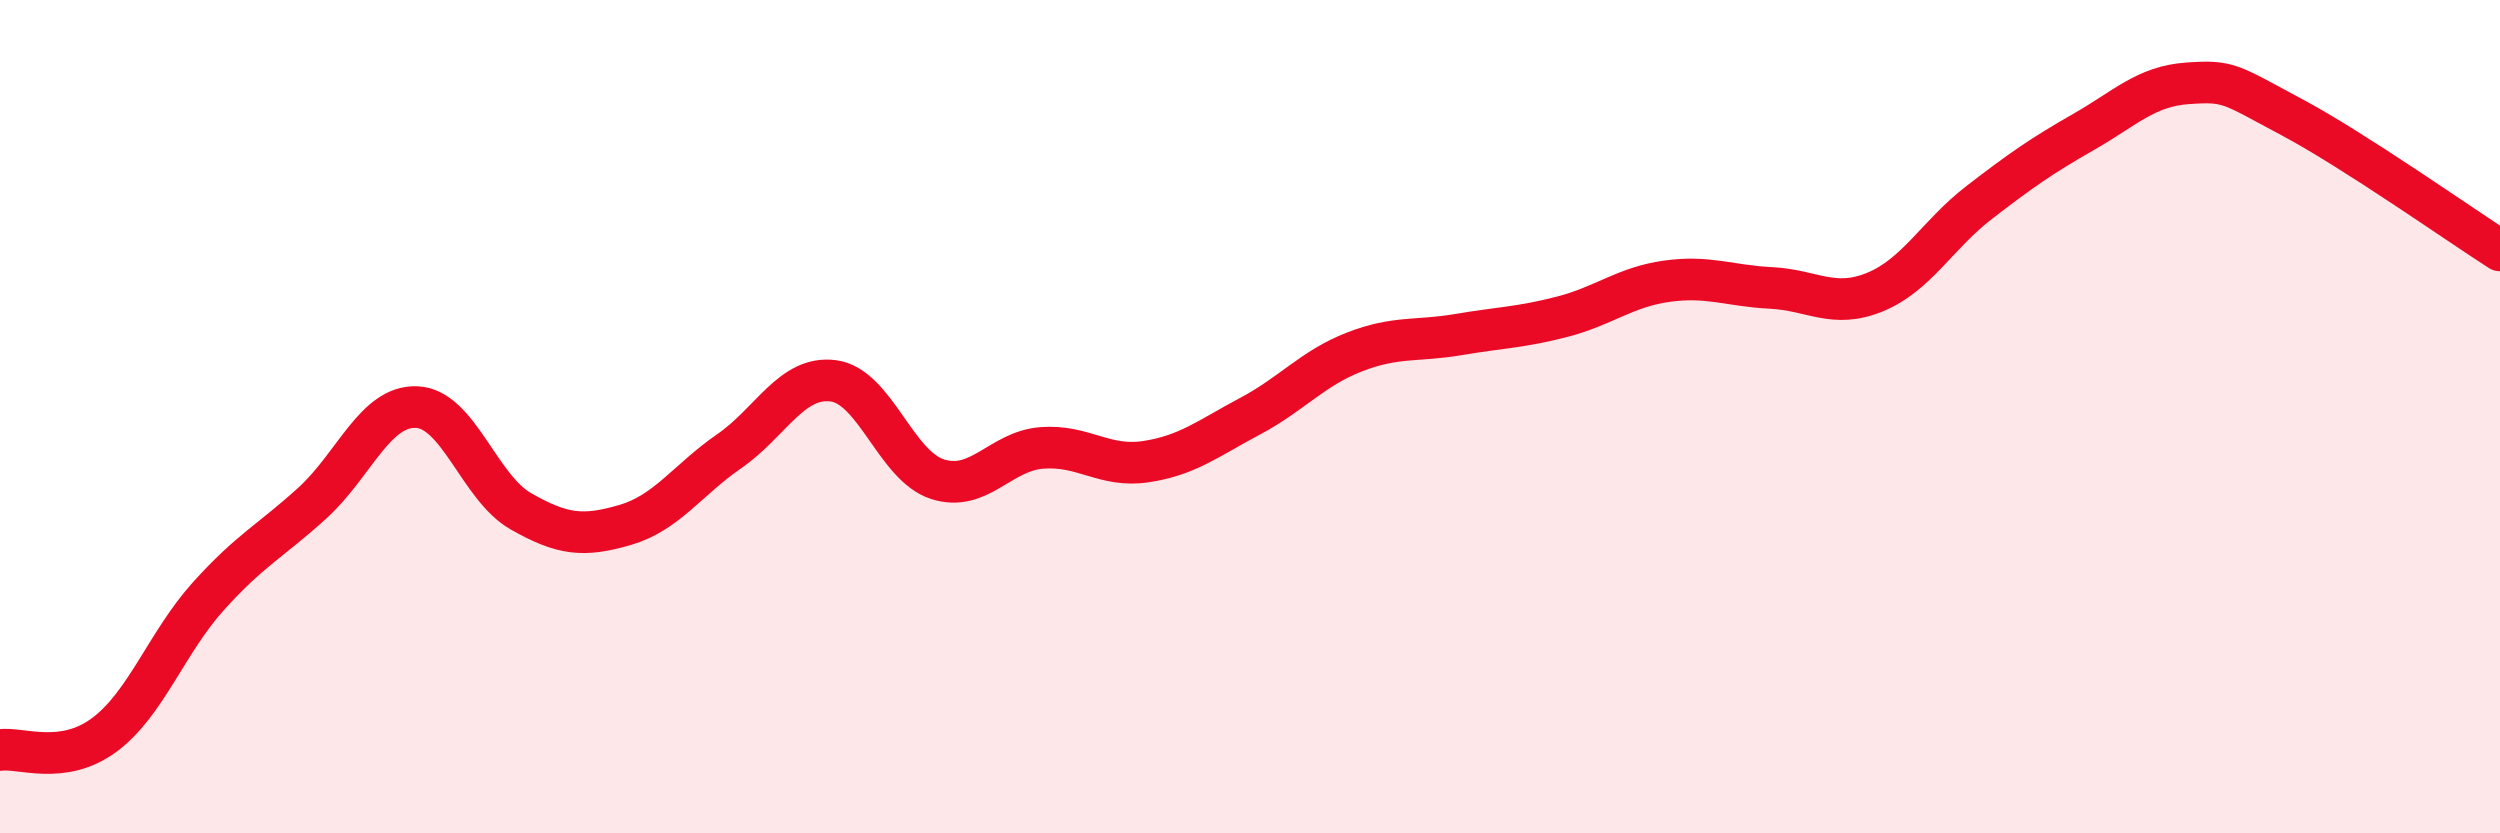 
    <svg width="60" height="20" viewBox="0 0 60 20" xmlns="http://www.w3.org/2000/svg">
      <path
        d="M 0,18 C 0.5,17.93 1.5,18.38 2.5,17.64 C 3.5,16.9 4,15.42 5,14.31 C 6,13.2 6.5,12.98 7.5,12.07 C 8.5,11.16 9,9.73 10,9.77 C 11,9.81 11.5,11.7 12.5,12.27 C 13.5,12.84 14,12.89 15,12.6 C 16,12.31 16.5,11.52 17.5,10.83 C 18.5,10.14 19,9.01 20,9.14 C 21,9.27 21.5,11.18 22.5,11.5 C 23.5,11.82 24,10.83 25,10.75 C 26,10.67 26.5,11.23 27.5,11.08 C 28.5,10.93 29,10.52 30,9.99 C 31,9.46 31.5,8.84 32.5,8.45 C 33.5,8.06 34,8.2 35,8.03 C 36,7.86 36.5,7.86 37.5,7.6 C 38.5,7.34 39,6.89 40,6.75 C 41,6.61 41.5,6.86 42.5,6.91 C 43.5,6.96 44,7.42 45,7.01 C 46,6.6 46.5,5.63 47.5,4.86 C 48.5,4.09 49,3.74 50,3.17 C 51,2.6 51.5,2.07 52.5,2 C 53.5,1.93 53.5,2.01 55,2.81 C 56.5,3.61 59,5.37 60,6.01L60 20L0 20Z"
        fill="#EB0A25"
        opacity="0.1"
        stroke-linecap="round"
        stroke-linejoin="round"
      />
      <path
        d="M 0,18 C 0.5,17.93 1.5,18.38 2.5,17.64 C 3.5,16.9 4,15.42 5,14.31 C 6,13.2 6.5,12.98 7.5,12.07 C 8.5,11.16 9,9.73 10,9.77 C 11,9.81 11.5,11.7 12.5,12.27 C 13.5,12.84 14,12.89 15,12.6 C 16,12.31 16.5,11.52 17.5,10.83 C 18.5,10.14 19,9.01 20,9.14 C 21,9.27 21.5,11.18 22.5,11.5 C 23.5,11.82 24,10.83 25,10.75 C 26,10.67 26.5,11.23 27.5,11.08 C 28.5,10.93 29,10.52 30,9.99 C 31,9.46 31.5,8.84 32.5,8.45 C 33.5,8.06 34,8.2 35,8.03 C 36,7.86 36.5,7.86 37.5,7.6 C 38.5,7.34 39,6.89 40,6.75 C 41,6.61 41.5,6.86 42.5,6.91 C 43.5,6.96 44,7.42 45,7.01 C 46,6.6 46.5,5.63 47.5,4.86 C 48.5,4.09 49,3.74 50,3.17 C 51,2.6 51.5,2.07 52.5,2 C 53.5,1.93 53.5,2.01 55,2.81 C 56.5,3.61 59,5.37 60,6.01"
        stroke="#EB0A25"
        stroke-width="1"
        fill="none"
        stroke-linecap="round"
        stroke-linejoin="round"
      />
    </svg>
  